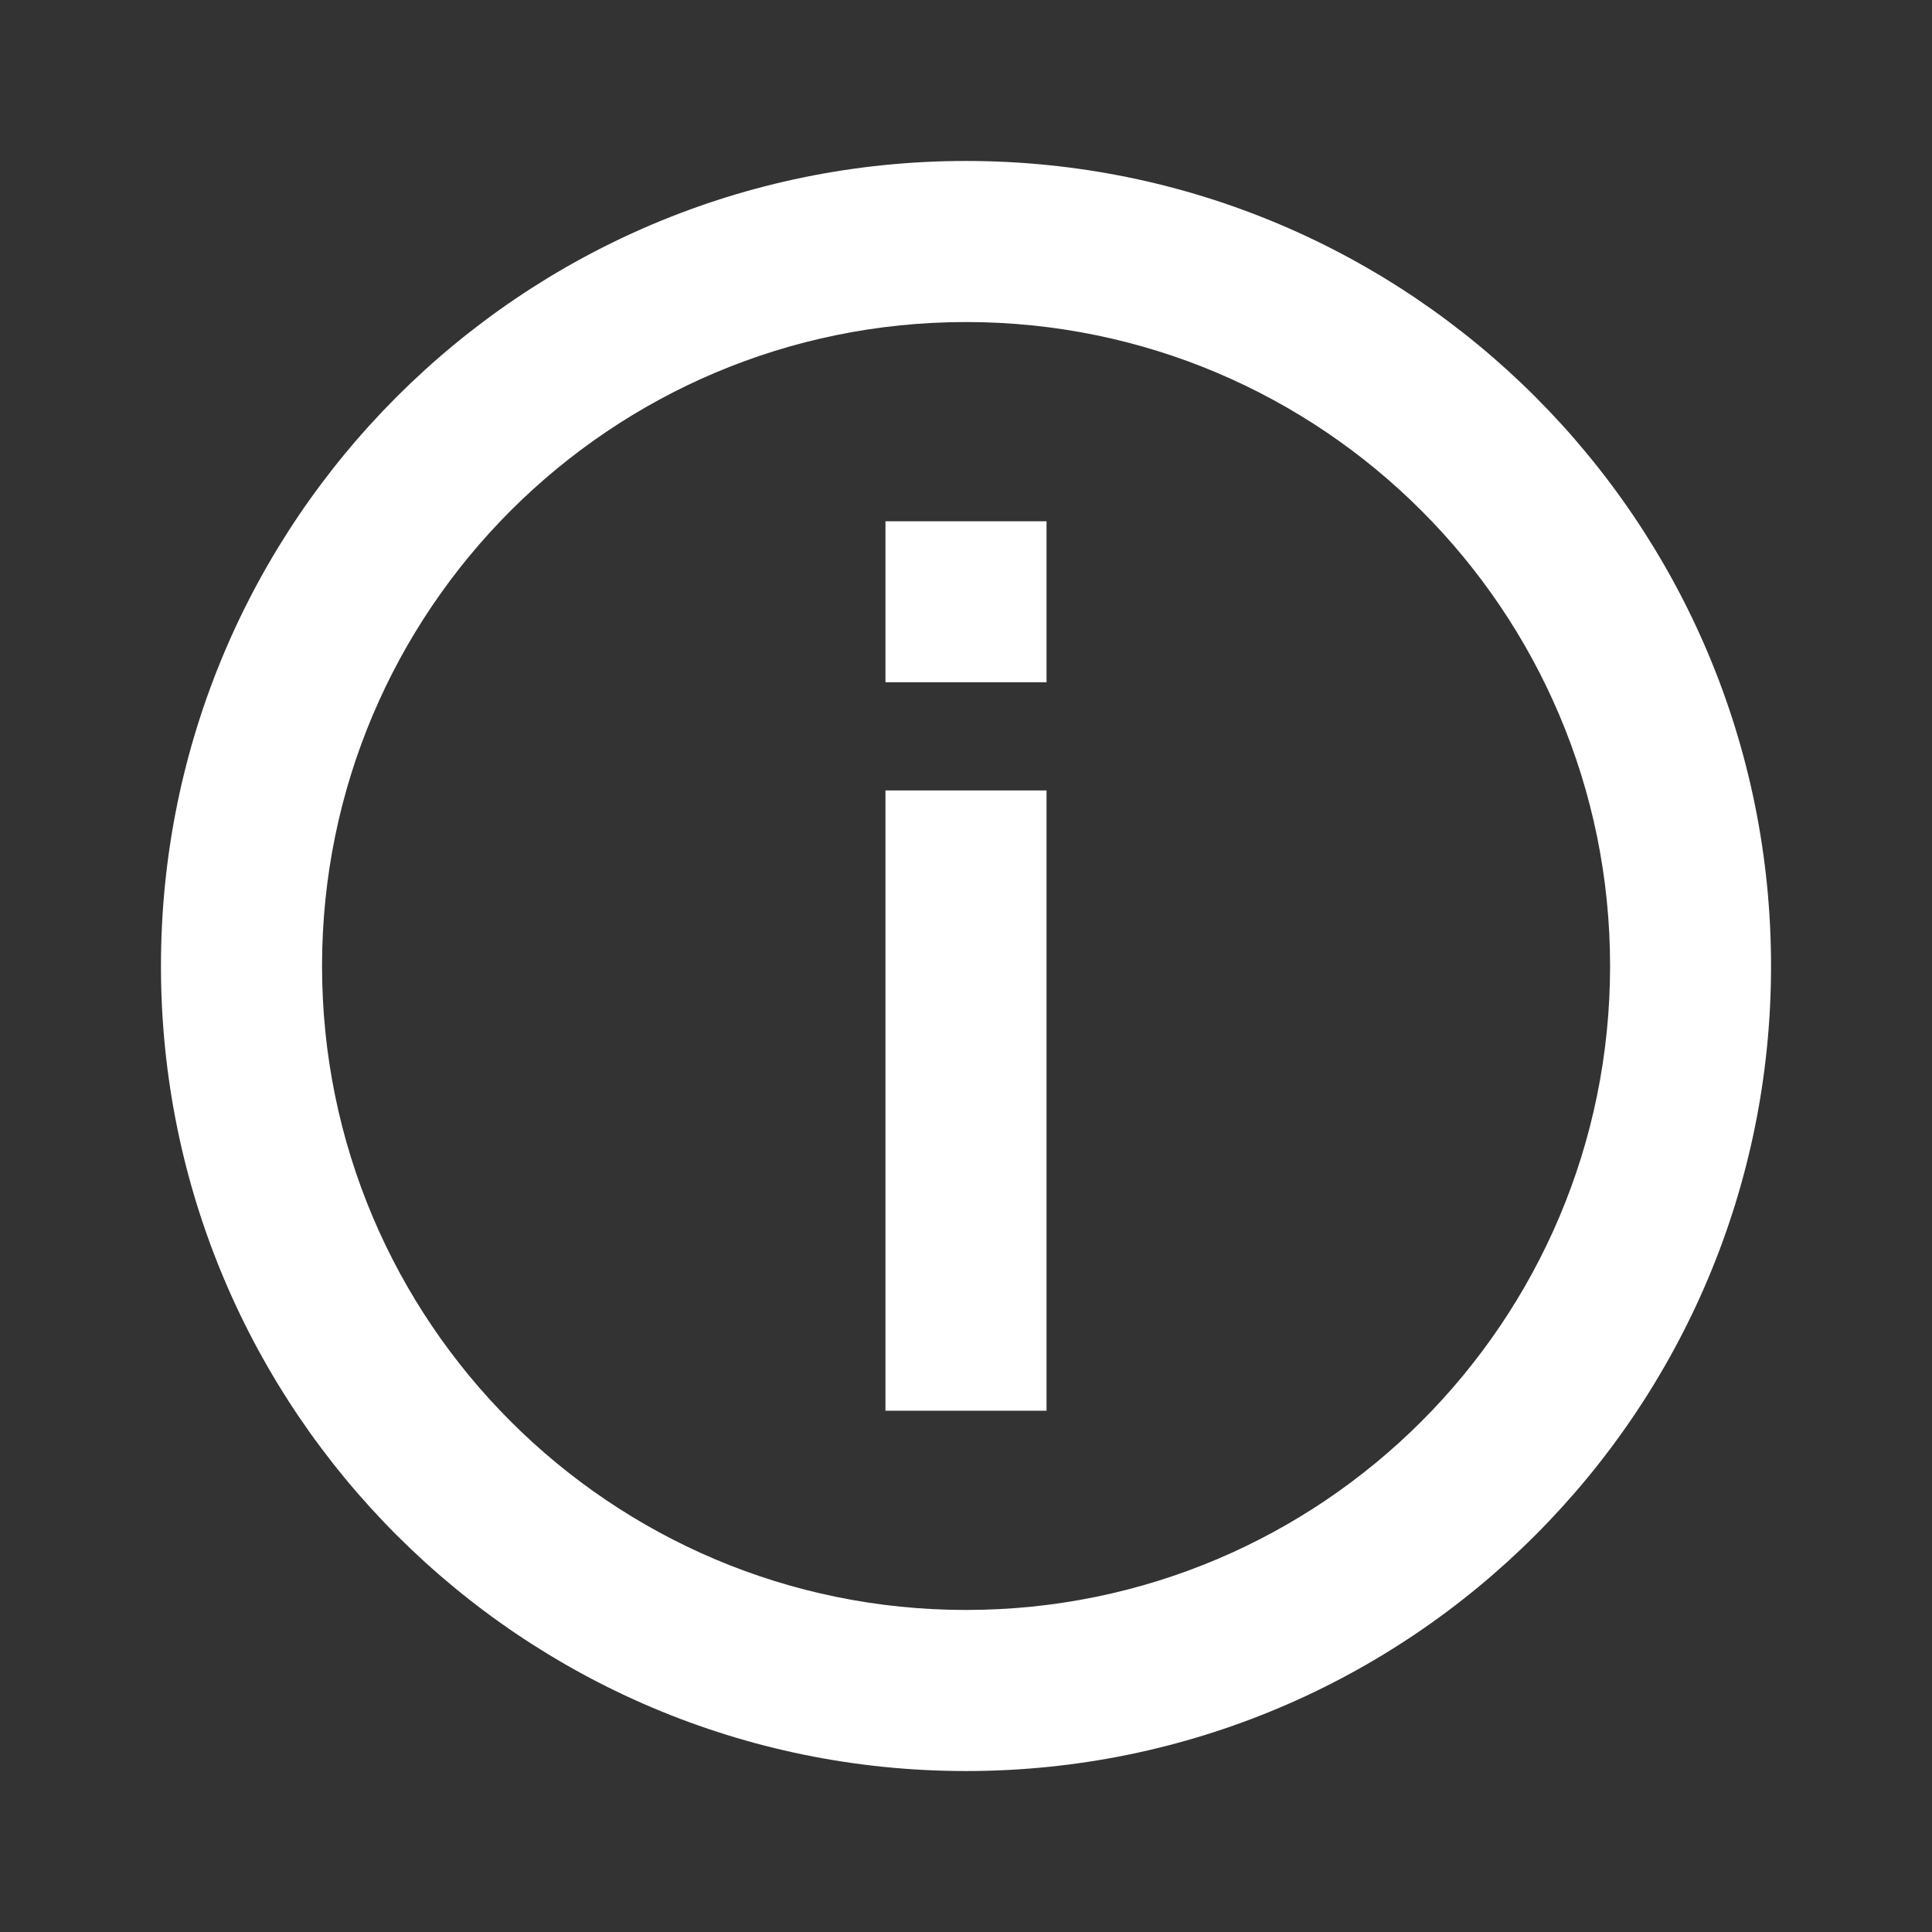 <svg width="16" height="16" viewBox="0 0 16 16" fill="none" xmlns="http://www.w3.org/2000/svg">
<rect x="0" y="0" width="16" height="16" fill="#333333" stroke="none"/>
<g id="FAQ">
<path id="Ellipse 11 (Stroke)" fill-rule="evenodd" clip-rule="evenodd" d="M8 13.333C10.946 13.333 13.334 10.946 13.334 8C13.334 5.055 10.946 2.667 8 2.667C5.055 2.667 2.667 5.055 2.667 8C2.667 10.946 5.055 13.333 8 13.333ZM8 14.667C11.682 14.667 14.667 11.682 14.667 8C14.667 4.318 11.682 1.333 8 1.333C4.318 1.333 1.333 4.318 1.333 8C1.333 11.682 4.318 14.667 8 14.667Z" fill="white"/>
<g id="Group 11706">
<path id="Vector 391453389 (Stroke)" fill-rule="evenodd" clip-rule="evenodd" d="M7.333 11.683V6.546H8.667V11.683H7.333Z" fill="white"/>
<path id="Vector 391453390 (Stroke)" fill-rule="evenodd" clip-rule="evenodd" d="M7.333 5.65V4.317H8.667V5.65H7.333Z" fill="white"/>
</g>
</g>
</svg>
